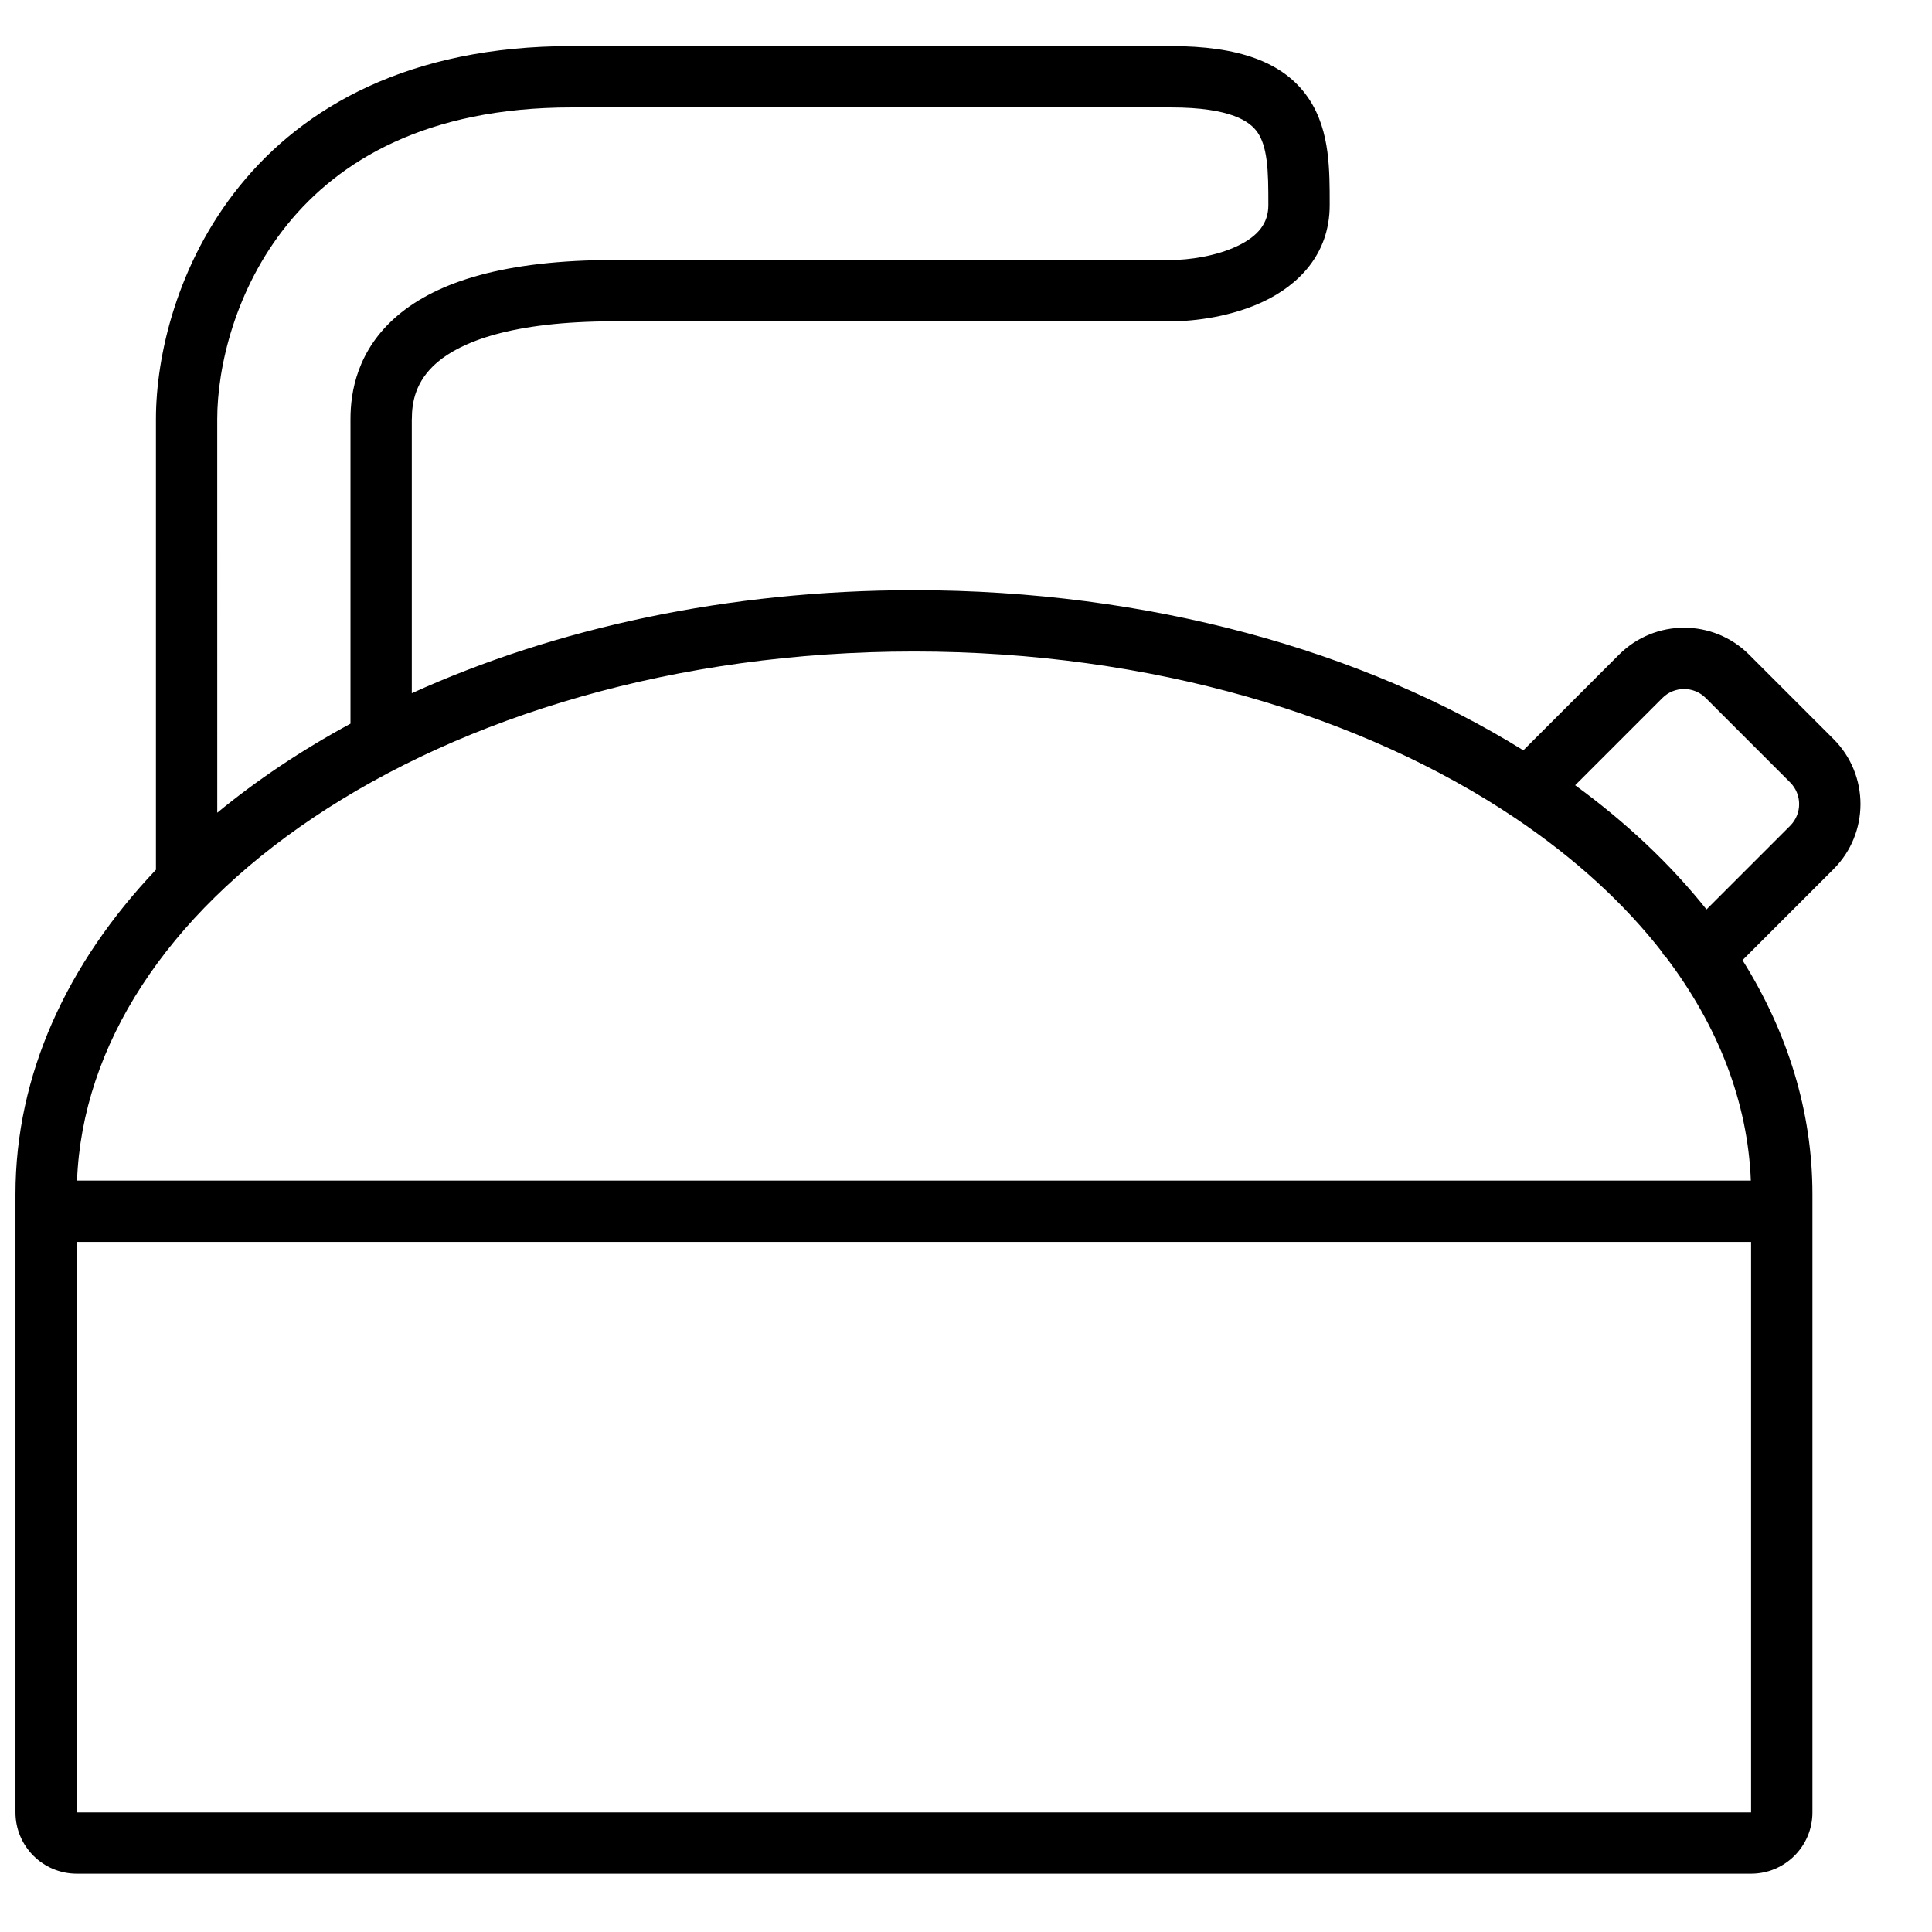 <?xml version="1.0" encoding="UTF-8"?>
<!-- The Best Svg Icon site in the world: iconSvg.co, Visit us! https://iconsvg.co -->
<svg width="800px" height="800px" version="1.1" viewBox="144 144 512 512" xmlns="http://www.w3.org/2000/svg">
 <defs>
  <clipPath id="a">
   <path d="m148.09 156h489.91v485h-489.91z"/>
  </clipPath>
 </defs>
 <g clip-path="url(#a)">
  <path d="m253.13 255.05v72.664c37.988-17.242 83.781-27.312 133.07-27.312 62.324 0 119.05 16.098 161.5 42.445l25.359-25.359c9.52-9.52 24.957-9.52 34.477 0l22.371 22.371c9.52 9.52 9.52 24.953 0 34.477l-24.125 24.121c11.938 19.074 18.531 40.031 18.531 62.02v163.83c0 8.977-7.277 16.25-16.254 16.25h-443.71c-8.973 0-16.25-7.273-16.25-16.25v-163.83c0-31.645 13.66-61.145 37.227-85.98v-119.45c0-16.629 5.539-41.211 22.223-61.809 16.961-20.941 44.867-37.027 87.953-37.027h158.74c17.887 0 29.918 4.137 36.477 13.754 3.109 4.555 4.441 9.625 5.066 14.359 0.602 4.57 0.602 9.418 0.598 13.762v0.266c0 13.34-8.664 21.293-17.363 25.469-8.512 4.086-18.316 5.336-24.777 5.336h-147.4c-27.52 0-40.68 5.551-46.922 10.832-5.867 4.969-6.777 10.715-6.777 15.059zm-51.559 0c0-13.609 4.668-34.379 18.598-51.578 13.652-16.855 36.773-31.004 75.324-31.004h158.74c16.129 0 21.105 3.801 23.051 6.656 1.145 1.68 1.938 3.981 2.379 7.324 0.445 3.414 0.461 7.25 0.461 11.906 0 4.805-2.676 8.191-8.148 10.816-5.66 2.719-12.863 3.738-17.742 3.738h-147.4c-29.172 0-46.922 5.789-57.422 14.68-10.875 9.207-12.531 20.465-12.531 27.461v80.734c-12.953 7.019-24.789 14.934-35.305 23.602zm394.67 129.96c-9.527-11.961-21.25-23.016-34.809-32.914l23.117-23.117c3.172-3.176 8.32-3.176 11.492 0l22.371 22.371c3.172 3.172 3.172 8.316 0 11.492zm-50.738-24.234c15.961 10.727 29.113 22.809 39.172 35.801l-0.125 0.129 0.945 0.945c13.922 18.363 21.688 38.508 22.496 59.223h-443.58c1.398-35.832 23.621-69.973 62.488-96.098 40.062-26.938 96.336-44.121 159.3-44.121s119.24 17.184 159.3 44.121zm-381.16 112.35v151.18h443.71v-151.18z" fill-rule="evenodd"/>
 </g>
</svg>